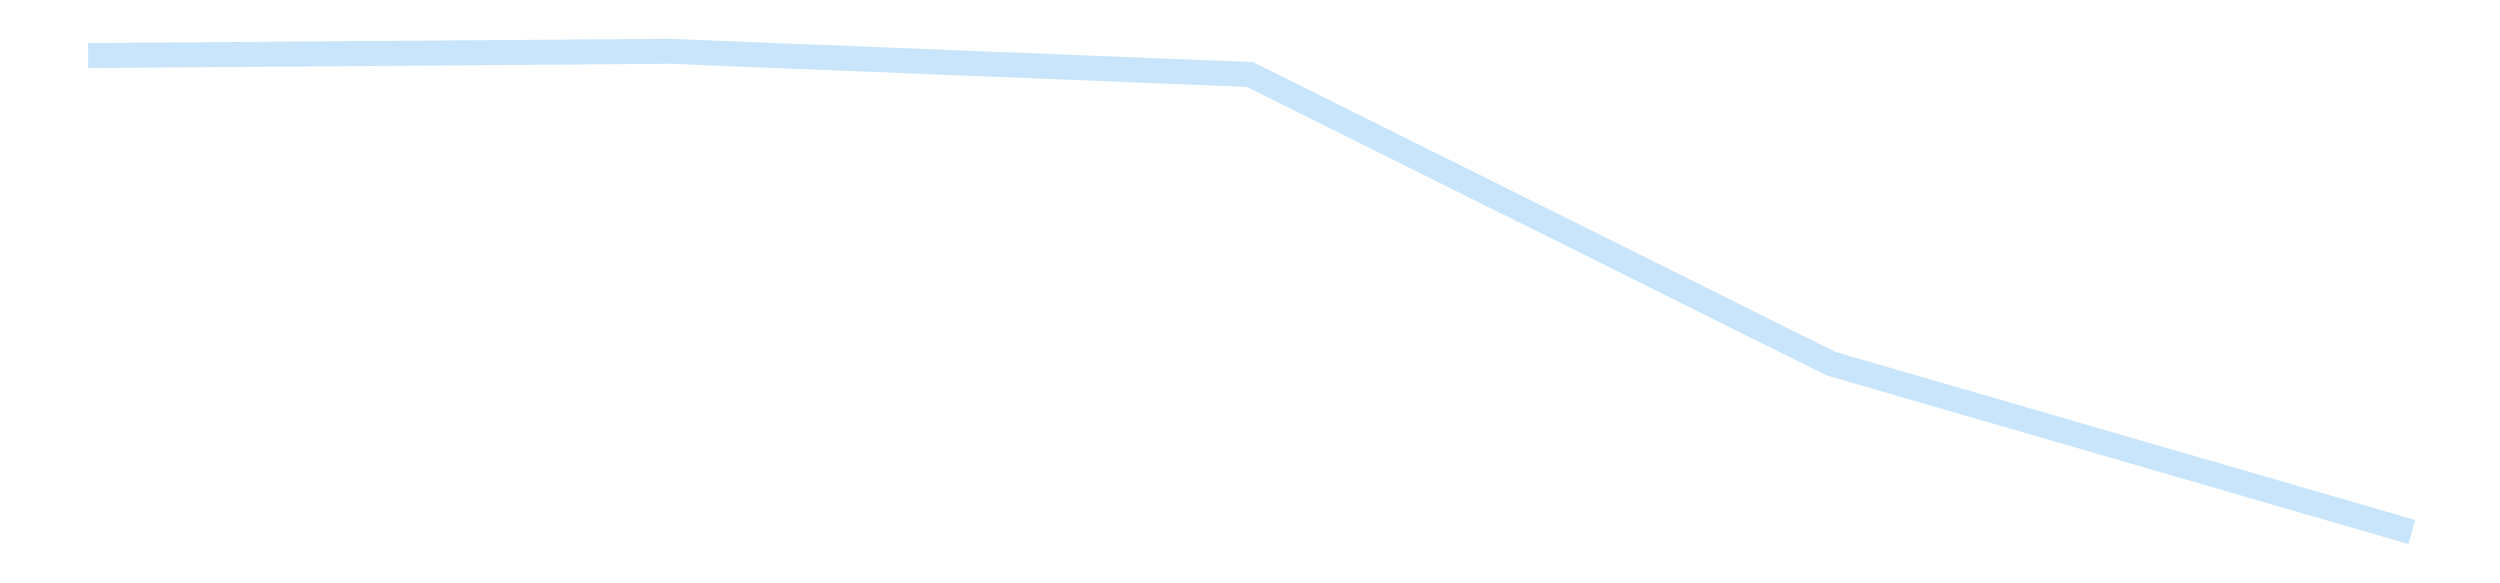 <?xml version='1.0' encoding='utf-8'?>
<svg xmlns="http://www.w3.org/2000/svg" xmlns:xlink="http://www.w3.org/1999/xlink" id="chart-3871f7e0-b224-4d09-815c-dee52639d17c" class="pygal-chart pygal-sparkline" viewBox="0 0 300 70" width="300" height="70"><!--Generated with pygal 3.0.4 (lxml) ©Kozea 2012-2016 on 2025-11-03--><!--http://pygal.org--><!--http://github.com/Kozea/pygal--><defs><style type="text/css">#chart-3871f7e0-b224-4d09-815c-dee52639d17c{-webkit-user-select:none;-webkit-font-smoothing:antialiased;font-family:Consolas,"Liberation Mono",Menlo,Courier,monospace}#chart-3871f7e0-b224-4d09-815c-dee52639d17c .title{font-family:Consolas,"Liberation Mono",Menlo,Courier,monospace;font-size:16px}#chart-3871f7e0-b224-4d09-815c-dee52639d17c .legends .legend text{font-family:Consolas,"Liberation Mono",Menlo,Courier,monospace;font-size:14px}#chart-3871f7e0-b224-4d09-815c-dee52639d17c .axis text{font-family:Consolas,"Liberation Mono",Menlo,Courier,monospace;font-size:10px}#chart-3871f7e0-b224-4d09-815c-dee52639d17c .axis text.major{font-family:Consolas,"Liberation Mono",Menlo,Courier,monospace;font-size:10px}#chart-3871f7e0-b224-4d09-815c-dee52639d17c .text-overlay text.value{font-family:Consolas,"Liberation Mono",Menlo,Courier,monospace;font-size:16px}#chart-3871f7e0-b224-4d09-815c-dee52639d17c .text-overlay text.label{font-family:Consolas,"Liberation Mono",Menlo,Courier,monospace;font-size:10px}#chart-3871f7e0-b224-4d09-815c-dee52639d17c .tooltip{font-family:Consolas,"Liberation Mono",Menlo,Courier,monospace;font-size:14px}#chart-3871f7e0-b224-4d09-815c-dee52639d17c text.no_data{font-family:Consolas,"Liberation Mono",Menlo,Courier,monospace;font-size:64px}
#chart-3871f7e0-b224-4d09-815c-dee52639d17c{background-color:transparent}#chart-3871f7e0-b224-4d09-815c-dee52639d17c path,#chart-3871f7e0-b224-4d09-815c-dee52639d17c line,#chart-3871f7e0-b224-4d09-815c-dee52639d17c rect,#chart-3871f7e0-b224-4d09-815c-dee52639d17c circle{-webkit-transition:150ms;-moz-transition:150ms;transition:150ms}#chart-3871f7e0-b224-4d09-815c-dee52639d17c .graph &gt; .background{fill:transparent}#chart-3871f7e0-b224-4d09-815c-dee52639d17c .plot &gt; .background{fill:transparent}#chart-3871f7e0-b224-4d09-815c-dee52639d17c .graph{fill:rgba(0,0,0,.87)}#chart-3871f7e0-b224-4d09-815c-dee52639d17c text.no_data{fill:rgba(0,0,0,1)}#chart-3871f7e0-b224-4d09-815c-dee52639d17c .title{fill:rgba(0,0,0,1)}#chart-3871f7e0-b224-4d09-815c-dee52639d17c .legends .legend text{fill:rgba(0,0,0,.87)}#chart-3871f7e0-b224-4d09-815c-dee52639d17c .legends .legend:hover text{fill:rgba(0,0,0,1)}#chart-3871f7e0-b224-4d09-815c-dee52639d17c .axis .line{stroke:rgba(0,0,0,1)}#chart-3871f7e0-b224-4d09-815c-dee52639d17c .axis .guide.line{stroke:rgba(0,0,0,.54)}#chart-3871f7e0-b224-4d09-815c-dee52639d17c .axis .major.line{stroke:rgba(0,0,0,.87)}#chart-3871f7e0-b224-4d09-815c-dee52639d17c .axis text.major{fill:rgba(0,0,0,1)}#chart-3871f7e0-b224-4d09-815c-dee52639d17c .axis.y .guides:hover .guide.line,#chart-3871f7e0-b224-4d09-815c-dee52639d17c .line-graph .axis.x .guides:hover .guide.line,#chart-3871f7e0-b224-4d09-815c-dee52639d17c .stackedline-graph .axis.x .guides:hover .guide.line,#chart-3871f7e0-b224-4d09-815c-dee52639d17c .xy-graph .axis.x .guides:hover .guide.line{stroke:rgba(0,0,0,1)}#chart-3871f7e0-b224-4d09-815c-dee52639d17c .axis .guides:hover text{fill:rgba(0,0,0,1)}#chart-3871f7e0-b224-4d09-815c-dee52639d17c .reactive{fill-opacity:.7;stroke-opacity:.8;stroke-width:3}#chart-3871f7e0-b224-4d09-815c-dee52639d17c .ci{stroke:rgba(0,0,0,.87)}#chart-3871f7e0-b224-4d09-815c-dee52639d17c .reactive.active,#chart-3871f7e0-b224-4d09-815c-dee52639d17c .active .reactive{fill-opacity:.8;stroke-opacity:.9;stroke-width:4}#chart-3871f7e0-b224-4d09-815c-dee52639d17c .ci .reactive.active{stroke-width:1.5}#chart-3871f7e0-b224-4d09-815c-dee52639d17c .series text{fill:rgba(0,0,0,1)}#chart-3871f7e0-b224-4d09-815c-dee52639d17c .tooltip rect{fill:transparent;stroke:rgba(0,0,0,1);-webkit-transition:opacity 150ms;-moz-transition:opacity 150ms;transition:opacity 150ms}#chart-3871f7e0-b224-4d09-815c-dee52639d17c .tooltip .label{fill:rgba(0,0,0,.87)}#chart-3871f7e0-b224-4d09-815c-dee52639d17c .tooltip .label{fill:rgba(0,0,0,.87)}#chart-3871f7e0-b224-4d09-815c-dee52639d17c .tooltip .legend{font-size:.8em;fill:rgba(0,0,0,.54)}#chart-3871f7e0-b224-4d09-815c-dee52639d17c .tooltip .x_label{font-size:.6em;fill:rgba(0,0,0,1)}#chart-3871f7e0-b224-4d09-815c-dee52639d17c .tooltip .xlink{font-size:.5em;text-decoration:underline}#chart-3871f7e0-b224-4d09-815c-dee52639d17c .tooltip .value{font-size:1.5em}#chart-3871f7e0-b224-4d09-815c-dee52639d17c .bound{font-size:.5em}#chart-3871f7e0-b224-4d09-815c-dee52639d17c .max-value{font-size:.75em;fill:rgba(0,0,0,.54)}#chart-3871f7e0-b224-4d09-815c-dee52639d17c .map-element{fill:transparent;stroke:rgba(0,0,0,.54) !important}#chart-3871f7e0-b224-4d09-815c-dee52639d17c .map-element .reactive{fill-opacity:inherit;stroke-opacity:inherit}#chart-3871f7e0-b224-4d09-815c-dee52639d17c .color-0,#chart-3871f7e0-b224-4d09-815c-dee52639d17c .color-0 a:visited{stroke:#bbdefb;fill:#bbdefb}#chart-3871f7e0-b224-4d09-815c-dee52639d17c .text-overlay .color-0 text{fill:black}
#chart-3871f7e0-b224-4d09-815c-dee52639d17c text.no_data{text-anchor:middle}#chart-3871f7e0-b224-4d09-815c-dee52639d17c .guide.line{fill:none}#chart-3871f7e0-b224-4d09-815c-dee52639d17c .centered{text-anchor:middle}#chart-3871f7e0-b224-4d09-815c-dee52639d17c .title{text-anchor:middle}#chart-3871f7e0-b224-4d09-815c-dee52639d17c .legends .legend text{fill-opacity:1}#chart-3871f7e0-b224-4d09-815c-dee52639d17c .axis.x text{text-anchor:middle}#chart-3871f7e0-b224-4d09-815c-dee52639d17c .axis.x:not(.web) text[transform]{text-anchor:start}#chart-3871f7e0-b224-4d09-815c-dee52639d17c .axis.x:not(.web) text[transform].backwards{text-anchor:end}#chart-3871f7e0-b224-4d09-815c-dee52639d17c .axis.y text{text-anchor:end}#chart-3871f7e0-b224-4d09-815c-dee52639d17c .axis.y text[transform].backwards{text-anchor:start}#chart-3871f7e0-b224-4d09-815c-dee52639d17c .axis.y2 text{text-anchor:start}#chart-3871f7e0-b224-4d09-815c-dee52639d17c .axis.y2 text[transform].backwards{text-anchor:end}#chart-3871f7e0-b224-4d09-815c-dee52639d17c .axis .guide.line{stroke-dasharray:4,4;stroke:black}#chart-3871f7e0-b224-4d09-815c-dee52639d17c .axis .major.guide.line{stroke-dasharray:6,6;stroke:black}#chart-3871f7e0-b224-4d09-815c-dee52639d17c .horizontal .axis.y .guide.line,#chart-3871f7e0-b224-4d09-815c-dee52639d17c .horizontal .axis.y2 .guide.line,#chart-3871f7e0-b224-4d09-815c-dee52639d17c .vertical .axis.x .guide.line{opacity:0}#chart-3871f7e0-b224-4d09-815c-dee52639d17c .horizontal .axis.always_show .guide.line,#chart-3871f7e0-b224-4d09-815c-dee52639d17c .vertical .axis.always_show .guide.line{opacity:1 !important}#chart-3871f7e0-b224-4d09-815c-dee52639d17c .axis.y .guides:hover .guide.line,#chart-3871f7e0-b224-4d09-815c-dee52639d17c .axis.y2 .guides:hover .guide.line,#chart-3871f7e0-b224-4d09-815c-dee52639d17c .axis.x .guides:hover .guide.line{opacity:1}#chart-3871f7e0-b224-4d09-815c-dee52639d17c .axis .guides:hover text{opacity:1}#chart-3871f7e0-b224-4d09-815c-dee52639d17c .nofill{fill:none}#chart-3871f7e0-b224-4d09-815c-dee52639d17c .subtle-fill{fill-opacity:.2}#chart-3871f7e0-b224-4d09-815c-dee52639d17c .dot{stroke-width:1px;fill-opacity:1;stroke-opacity:1}#chart-3871f7e0-b224-4d09-815c-dee52639d17c .dot.active{stroke-width:5px}#chart-3871f7e0-b224-4d09-815c-dee52639d17c .dot.negative{fill:transparent}#chart-3871f7e0-b224-4d09-815c-dee52639d17c text,#chart-3871f7e0-b224-4d09-815c-dee52639d17c tspan{stroke:none !important}#chart-3871f7e0-b224-4d09-815c-dee52639d17c .series text.active{opacity:1}#chart-3871f7e0-b224-4d09-815c-dee52639d17c .tooltip rect{fill-opacity:.95;stroke-width:.5}#chart-3871f7e0-b224-4d09-815c-dee52639d17c .tooltip text{fill-opacity:1}#chart-3871f7e0-b224-4d09-815c-dee52639d17c .showable{visibility:hidden}#chart-3871f7e0-b224-4d09-815c-dee52639d17c .showable.shown{visibility:visible}#chart-3871f7e0-b224-4d09-815c-dee52639d17c .gauge-background{fill:rgba(229,229,229,1);stroke:none}#chart-3871f7e0-b224-4d09-815c-dee52639d17c .bg-lines{stroke:transparent;stroke-width:2px}</style><script type="text/javascript">window.pygal = window.pygal || {};window.pygal.config = window.pygal.config || {};window.pygal.config['3871f7e0-b224-4d09-815c-dee52639d17c'] = {"allow_interruptions": false, "box_mode": "extremes", "classes": ["pygal-chart", "pygal-sparkline"], "css": ["file://style.css", "file://graph.css"], "defs": [], "disable_xml_declaration": false, "dots_size": 2.5, "dynamic_print_values": false, "explicit_size": true, "fill": false, "force_uri_protocol": "https", "formatter": null, "half_pie": false, "height": 70, "include_x_axis": false, "inner_radius": 0, "interpolate": null, "interpolation_parameters": {}, "interpolation_precision": 250, "inverse_y_axis": false, "js": [], "legend_at_bottom": false, "legend_at_bottom_columns": null, "legend_box_size": 12, "logarithmic": false, "margin": 5, "margin_bottom": null, "margin_left": null, "margin_right": null, "margin_top": null, "max_scale": 2, "min_scale": 1, "missing_value_fill_truncation": "x", "no_data_text": "", "no_prefix": false, "order_min": null, "pretty_print": false, "print_labels": false, "print_values": false, "print_values_position": "center", "print_zeroes": true, "range": null, "rounded_bars": null, "secondary_range": null, "show_dots": false, "show_legend": false, "show_minor_x_labels": true, "show_minor_y_labels": true, "show_only_major_dots": false, "show_x_guides": false, "show_x_labels": false, "show_y_guides": true, "show_y_labels": false, "spacing": 0, "stack_from_top": false, "strict": false, "stroke": true, "stroke_style": null, "style": {"background": "transparent", "ci_colors": [], "colors": ["#bbdefb"], "dot_opacity": "1", "font_family": "Consolas, \"Liberation Mono\", Menlo, Courier, monospace", "foreground": "rgba(0, 0, 0, .87)", "foreground_strong": "rgba(0, 0, 0, 1)", "foreground_subtle": "rgba(0, 0, 0, .54)", "guide_stroke_color": "black", "guide_stroke_dasharray": "4,4", "label_font_family": "Consolas, \"Liberation Mono\", Menlo, Courier, monospace", "label_font_size": 10, "legend_font_family": "Consolas, \"Liberation Mono\", Menlo, Courier, monospace", "legend_font_size": 14, "major_guide_stroke_color": "black", "major_guide_stroke_dasharray": "6,6", "major_label_font_family": "Consolas, \"Liberation Mono\", Menlo, Courier, monospace", "major_label_font_size": 10, "no_data_font_family": "Consolas, \"Liberation Mono\", Menlo, Courier, monospace", "no_data_font_size": 64, "opacity": ".7", "opacity_hover": ".8", "plot_background": "transparent", "stroke_opacity": ".8", "stroke_opacity_hover": ".9", "stroke_width": 3, "stroke_width_hover": "4", "title_font_family": "Consolas, \"Liberation Mono\", Menlo, Courier, monospace", "title_font_size": 16, "tooltip_font_family": "Consolas, \"Liberation Mono\", Menlo, Courier, monospace", "tooltip_font_size": 14, "transition": "150ms", "value_background": "rgba(229, 229, 229, 1)", "value_colors": [], "value_font_family": "Consolas, \"Liberation Mono\", Menlo, Courier, monospace", "value_font_size": 16, "value_label_font_family": "Consolas, \"Liberation Mono\", Menlo, Courier, monospace", "value_label_font_size": 10}, "title": null, "tooltip_border_radius": 0, "tooltip_fancy_mode": true, "truncate_label": null, "truncate_legend": null, "width": 300, "x_label_rotation": 0, "x_labels": null, "x_labels_major": null, "x_labels_major_count": null, "x_labels_major_every": null, "x_title": null, "xrange": null, "y_label_rotation": 0, "y_labels": null, "y_labels_major": null, "y_labels_major_count": null, "y_labels_major_every": null, "y_title": null, "zero": 0, "legends": [""]}</script></defs><title>Pygal</title><g class="graph line-graph vertical"><rect x="0" y="0" width="300" height="70" class="background"/><g transform="translate(5, 5)" class="plot"><rect x="0" y="0" width="290" height="60" class="background"/><g class="series serie-0 color-0"><path d="M5.577 1.665 L75.288 1.154 145 3.942 214.712 38.637 284.423 58.846" class="line reactive nofill"/></g></g><g class="titles"/><g transform="translate(5, 5)" class="plot overlay"><g class="series serie-0 color-0"/></g><g transform="translate(5, 5)" class="plot text-overlay"><g class="series serie-0 color-0"/></g><g transform="translate(5, 5)" class="plot tooltip-overlay"><g transform="translate(0 0)" style="opacity: 0" class="tooltip"><rect rx="0" ry="0" width="0" height="0" class="tooltip-box"/><g class="text"/></g></g></g></svg>